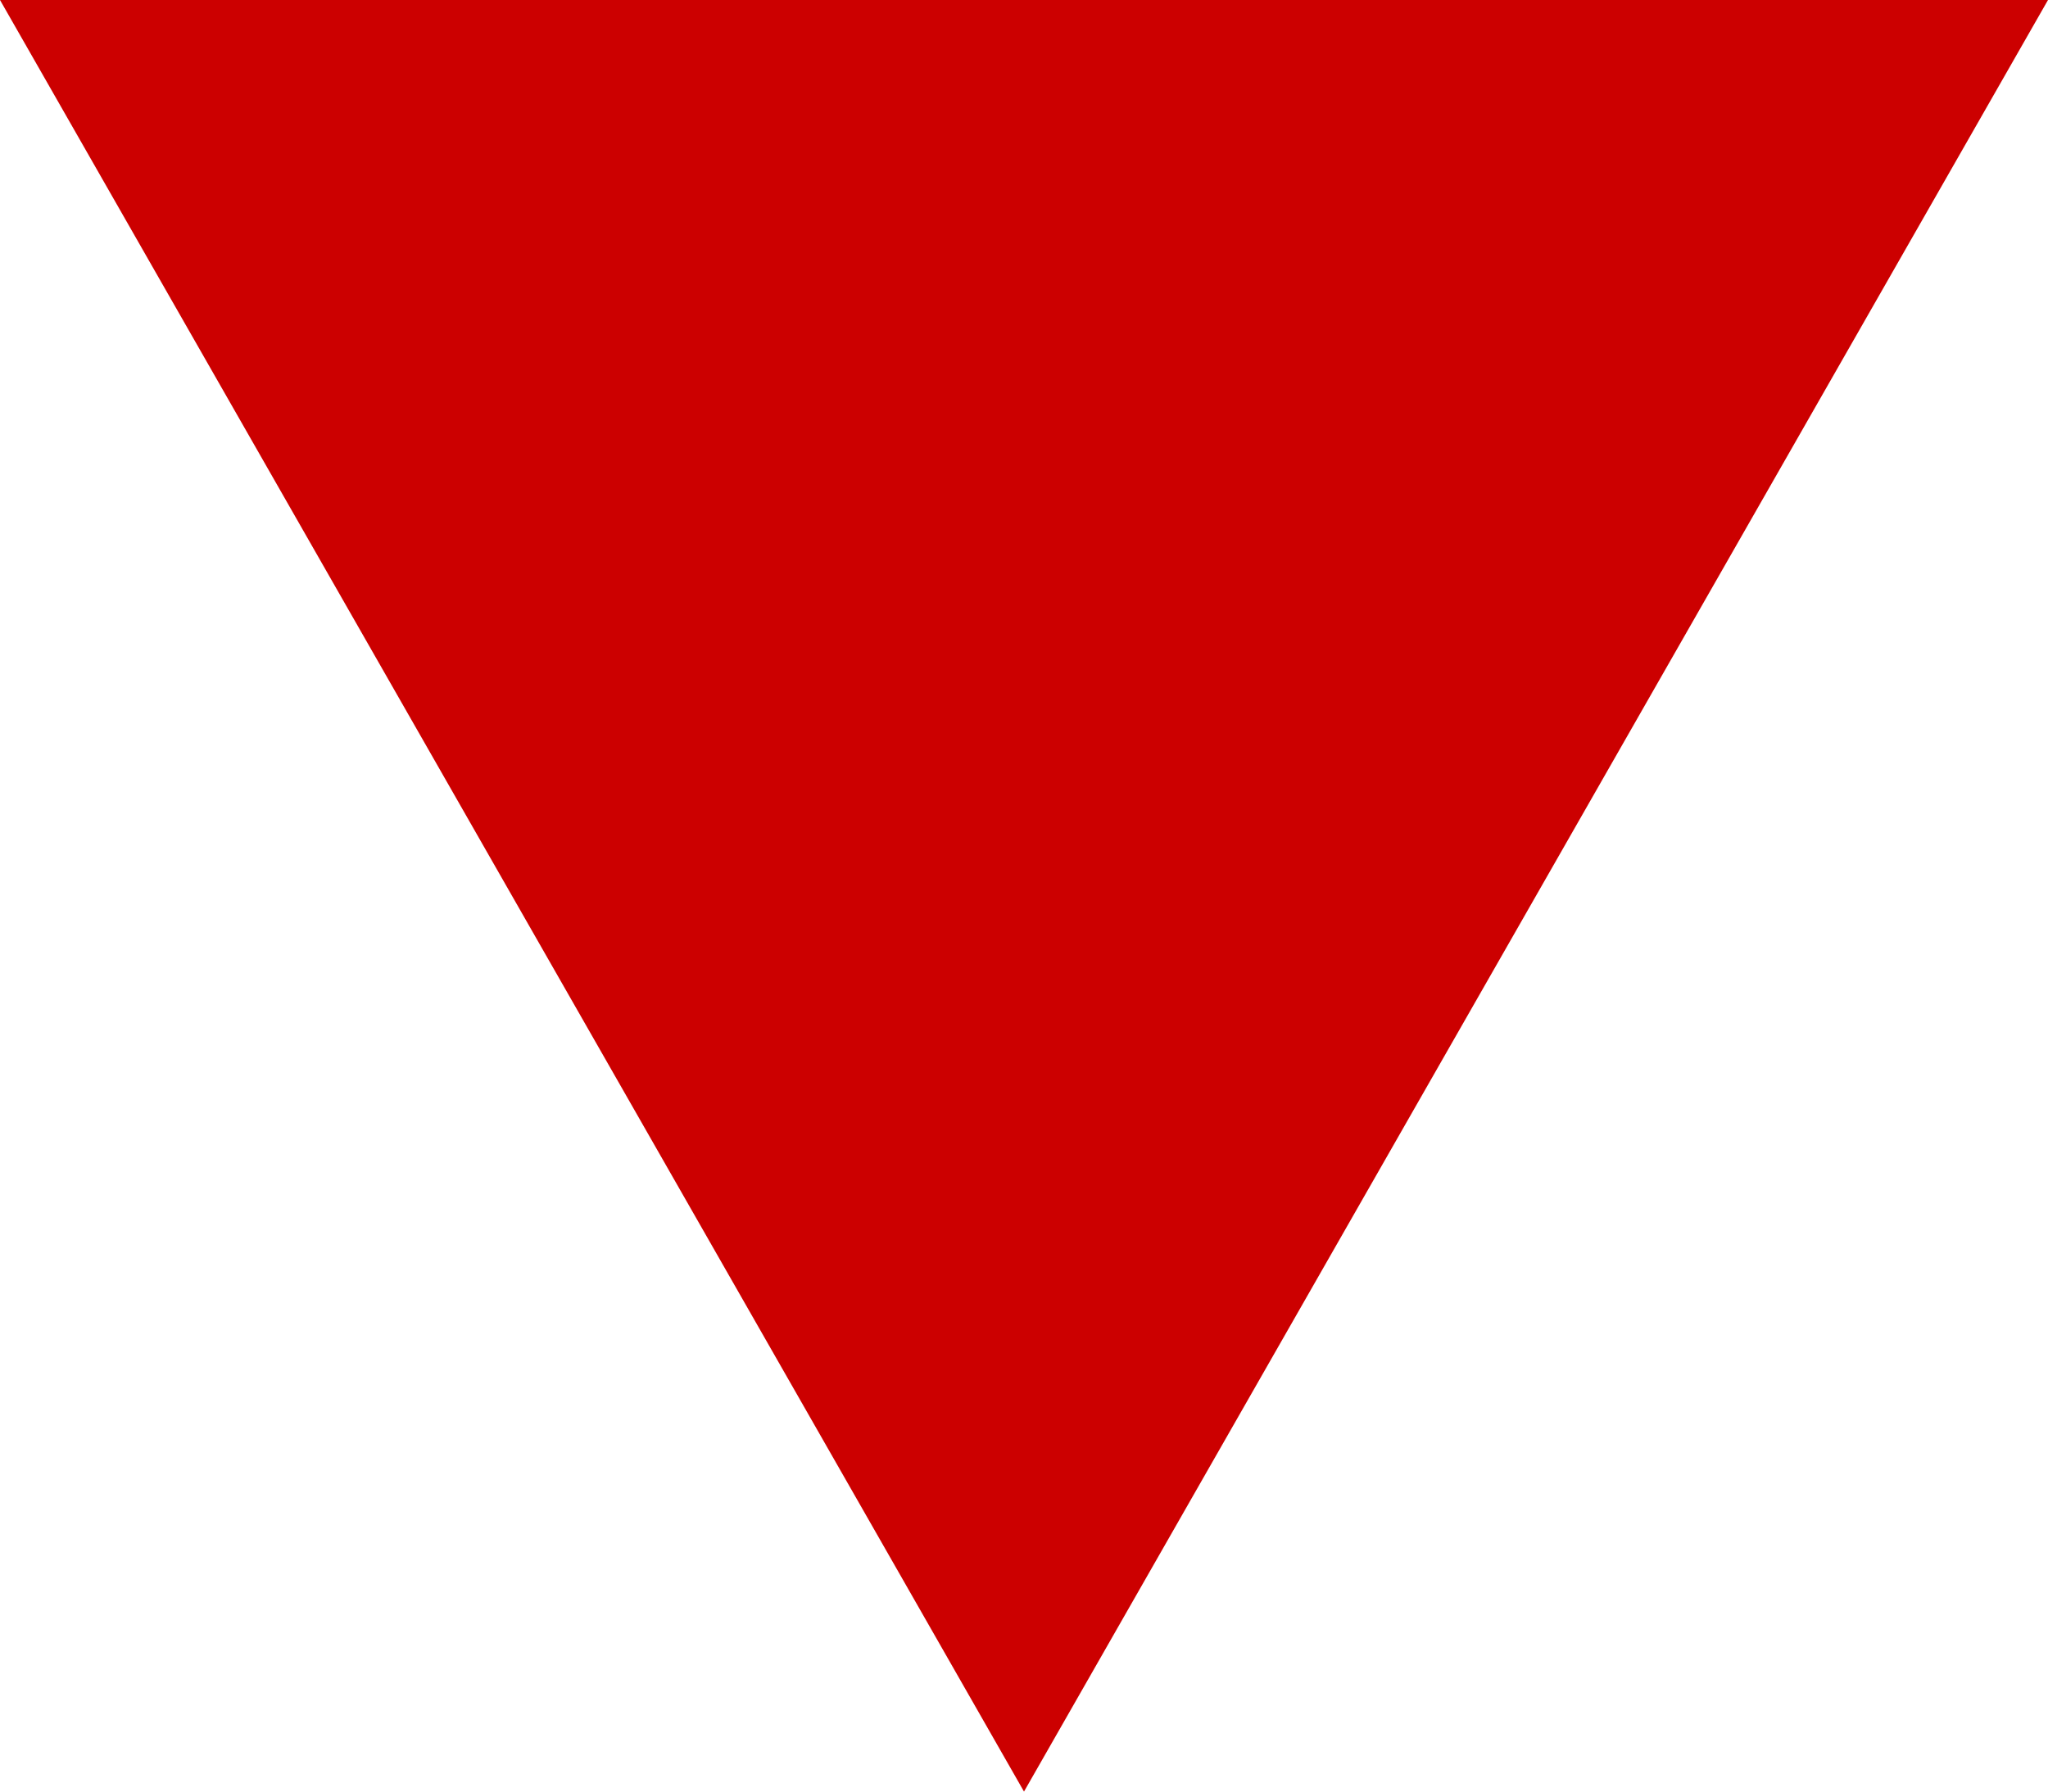 <?xml version="1.0" encoding="UTF-8" standalone="no"?>
<svg xmlns:xlink="http://www.w3.org/1999/xlink" height="9.8px" width="11.2px" xmlns="http://www.w3.org/2000/svg">
  <g transform="matrix(1.0, 0.0, 0.0, 1.0, 0.0, 0.0)">
    <path d="M5.6 9.8 L0.0 0.0 11.2 0.0 5.6 9.8" fill="#cc0000" fill-rule="evenodd" stroke="none"/>
  </g>
</svg>

